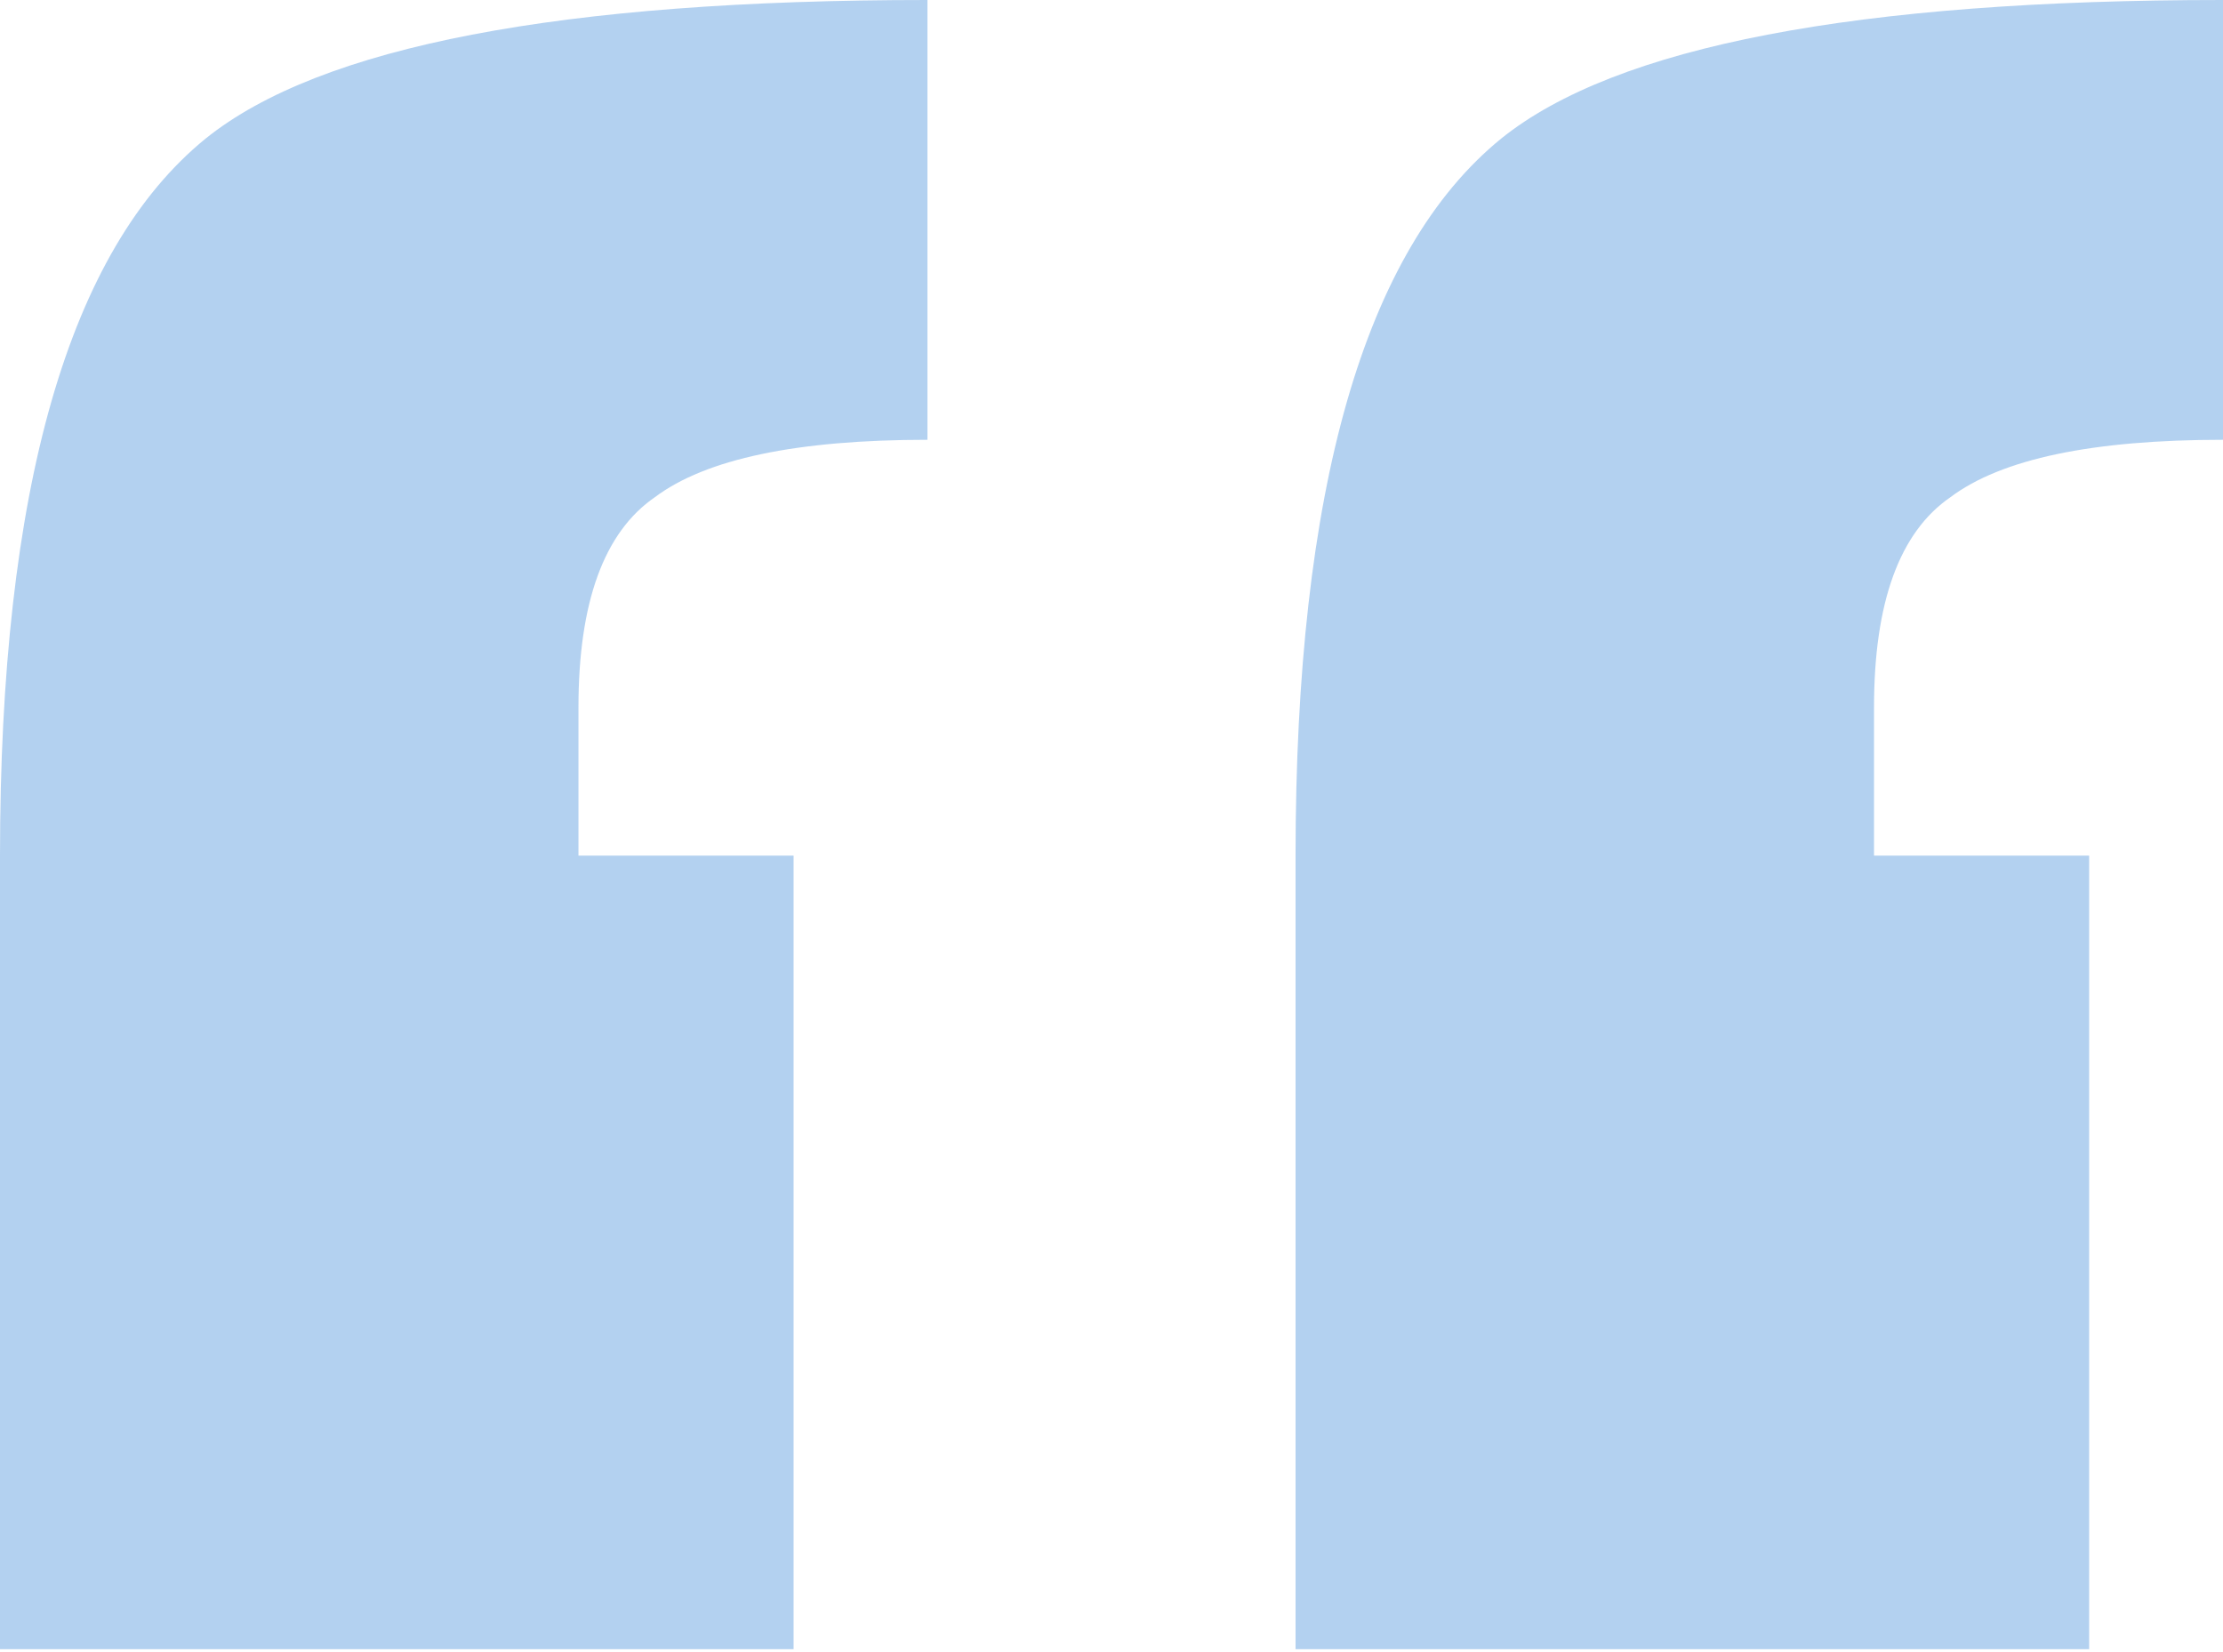 <?xml version="1.0" encoding="UTF-8"?> <svg xmlns="http://www.w3.org/2000/svg" width="179" height="133" viewBox="0 0 179 133" fill="none"> <path opacity="0.3" d="M168.222 68.905V132.806H104.32V68.905C104.32 39.393 109.838 20.145 120.873 11.163C130.112 3.721 149.487 -0 179 -0V35.415C168.478 35.415 161.164 36.955 157.058 40.034C152.952 42.857 150.899 48.503 150.899 56.972V68.905H168.222ZM63.901 68.905V132.806H8.31741e-05V68.905C8.31741e-05 39.393 5.518 20.145 16.553 11.163C25.791 3.721 45.167 -0 74.68 -0V35.415C64.158 35.415 56.844 36.955 52.738 40.034C48.632 42.857 46.579 48.503 46.579 56.972V68.905H63.901Z" fill="#0066CC"></path> </svg> 